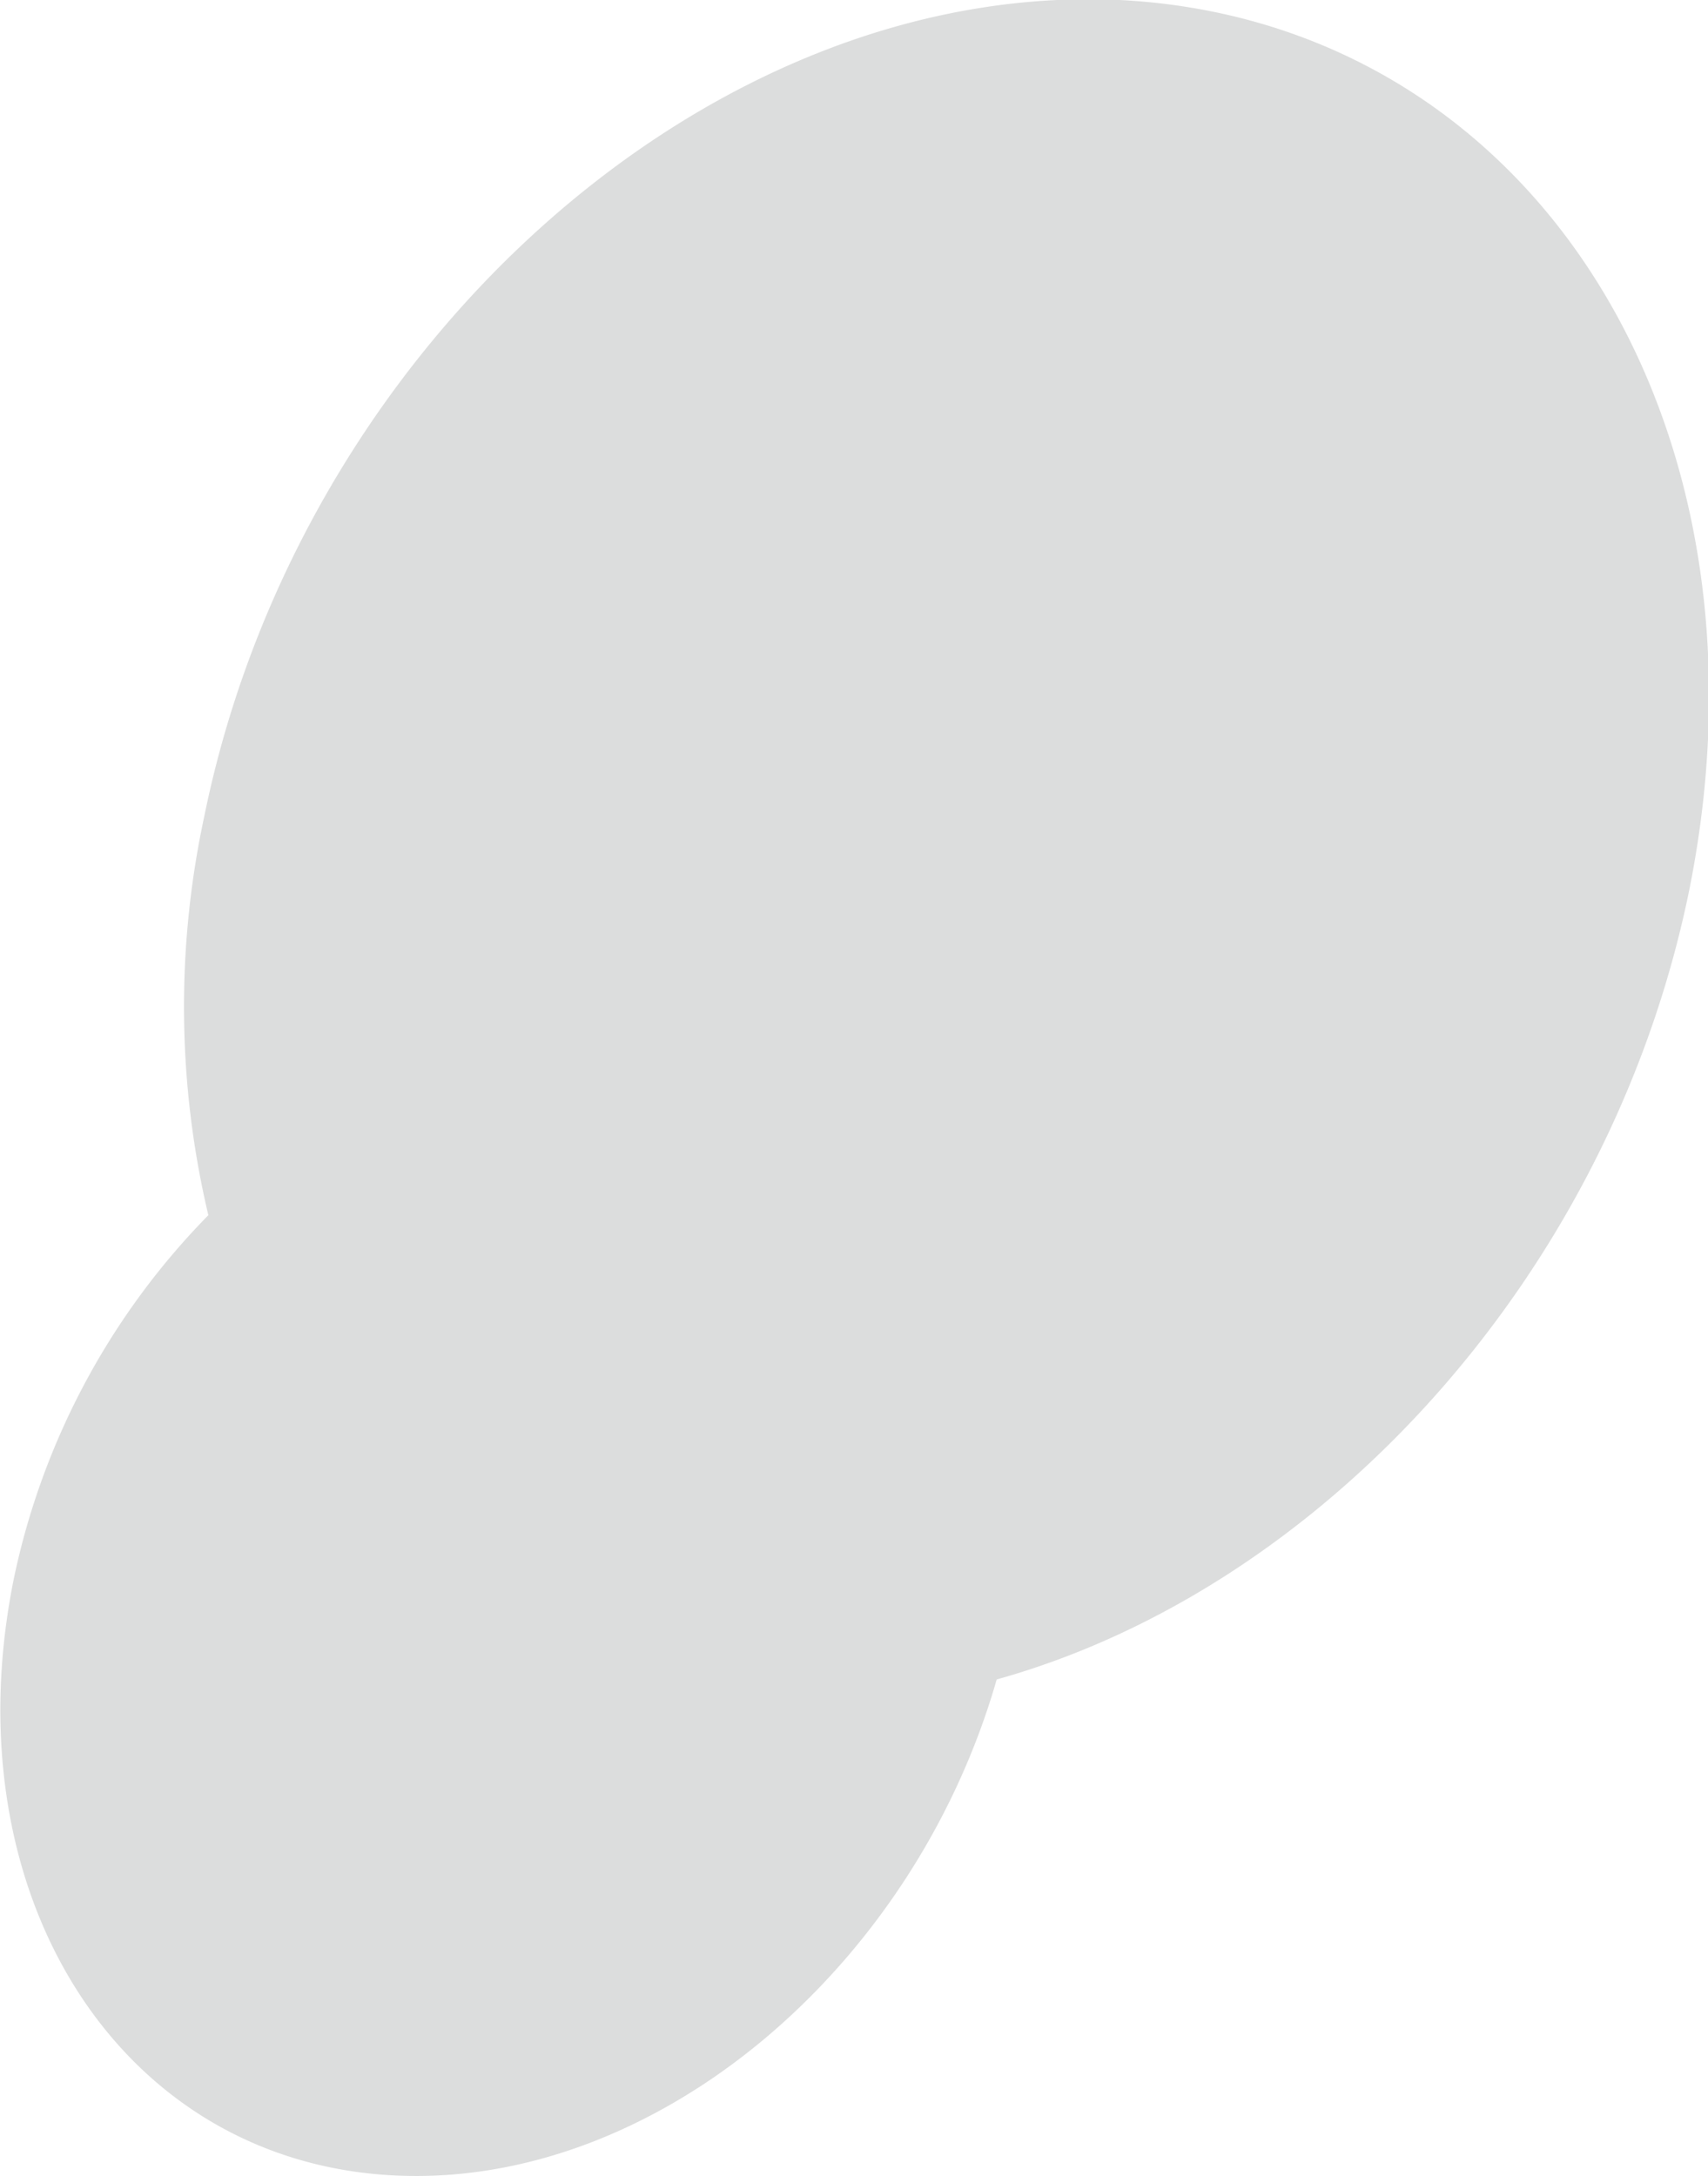 <svg viewBox="0 0 53.86 68.62" xmlns="http://www.w3.org/2000/svg"><path d="m35.31 0c-12.92-.61-25.85 10.9-28.87 25.75a28.52 28.52 0 0 0 .13 12.57 23.1 23.1 0 0 0 -6.14 11.49c-2 9.95 3.35 18.36 12 18.79 8.19.41 16.37-6.48 19-15.64 10.29-2.87 19.37-12.77 21.84-24.9 2.98-14.84-5.04-27.4-17.96-28.06z" fill="#dcdddd"/></svg>